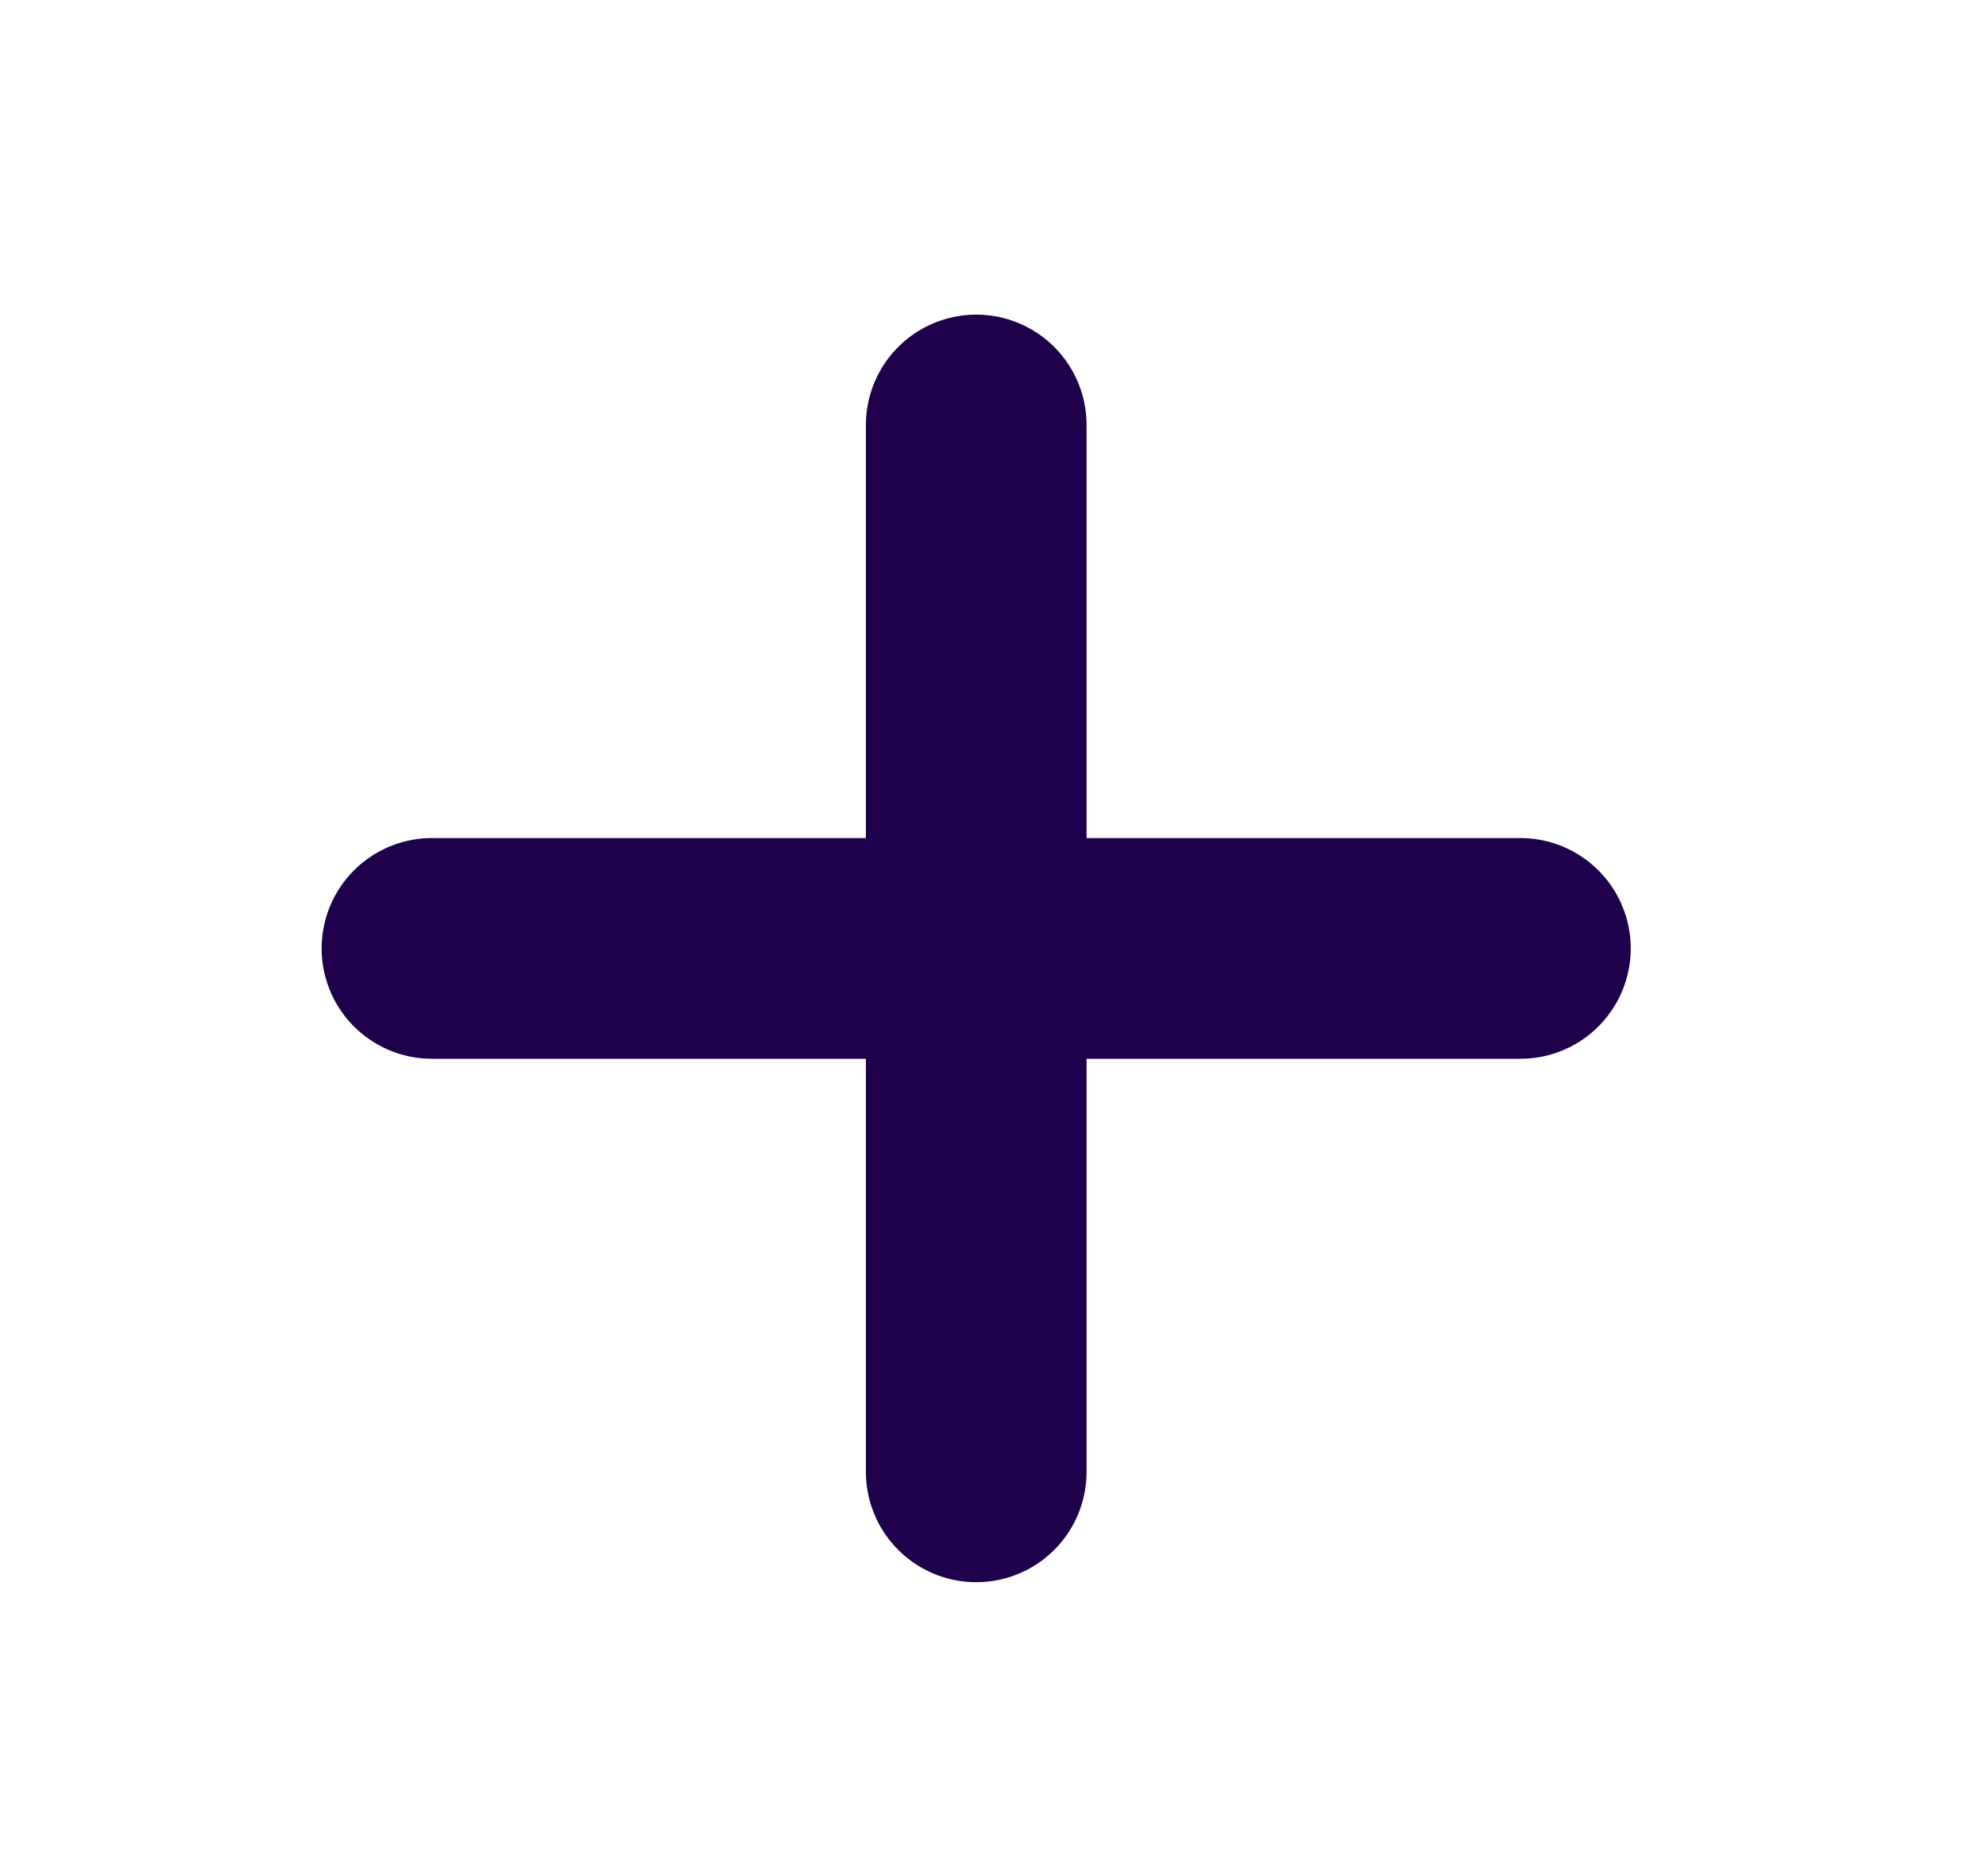 <svg width="18" height="17" viewBox="0 0 18 17" fill="none" xmlns="http://www.w3.org/2000/svg">
<path d="M8.848 3.851V13.337" stroke="#1E004B" stroke-width="2" stroke-linecap="round" stroke-linejoin="round"/>
<path d="M3.915 8.594H13.78" stroke="#1E004B" stroke-width="2" stroke-linecap="round" stroke-linejoin="round"/>
</svg>
